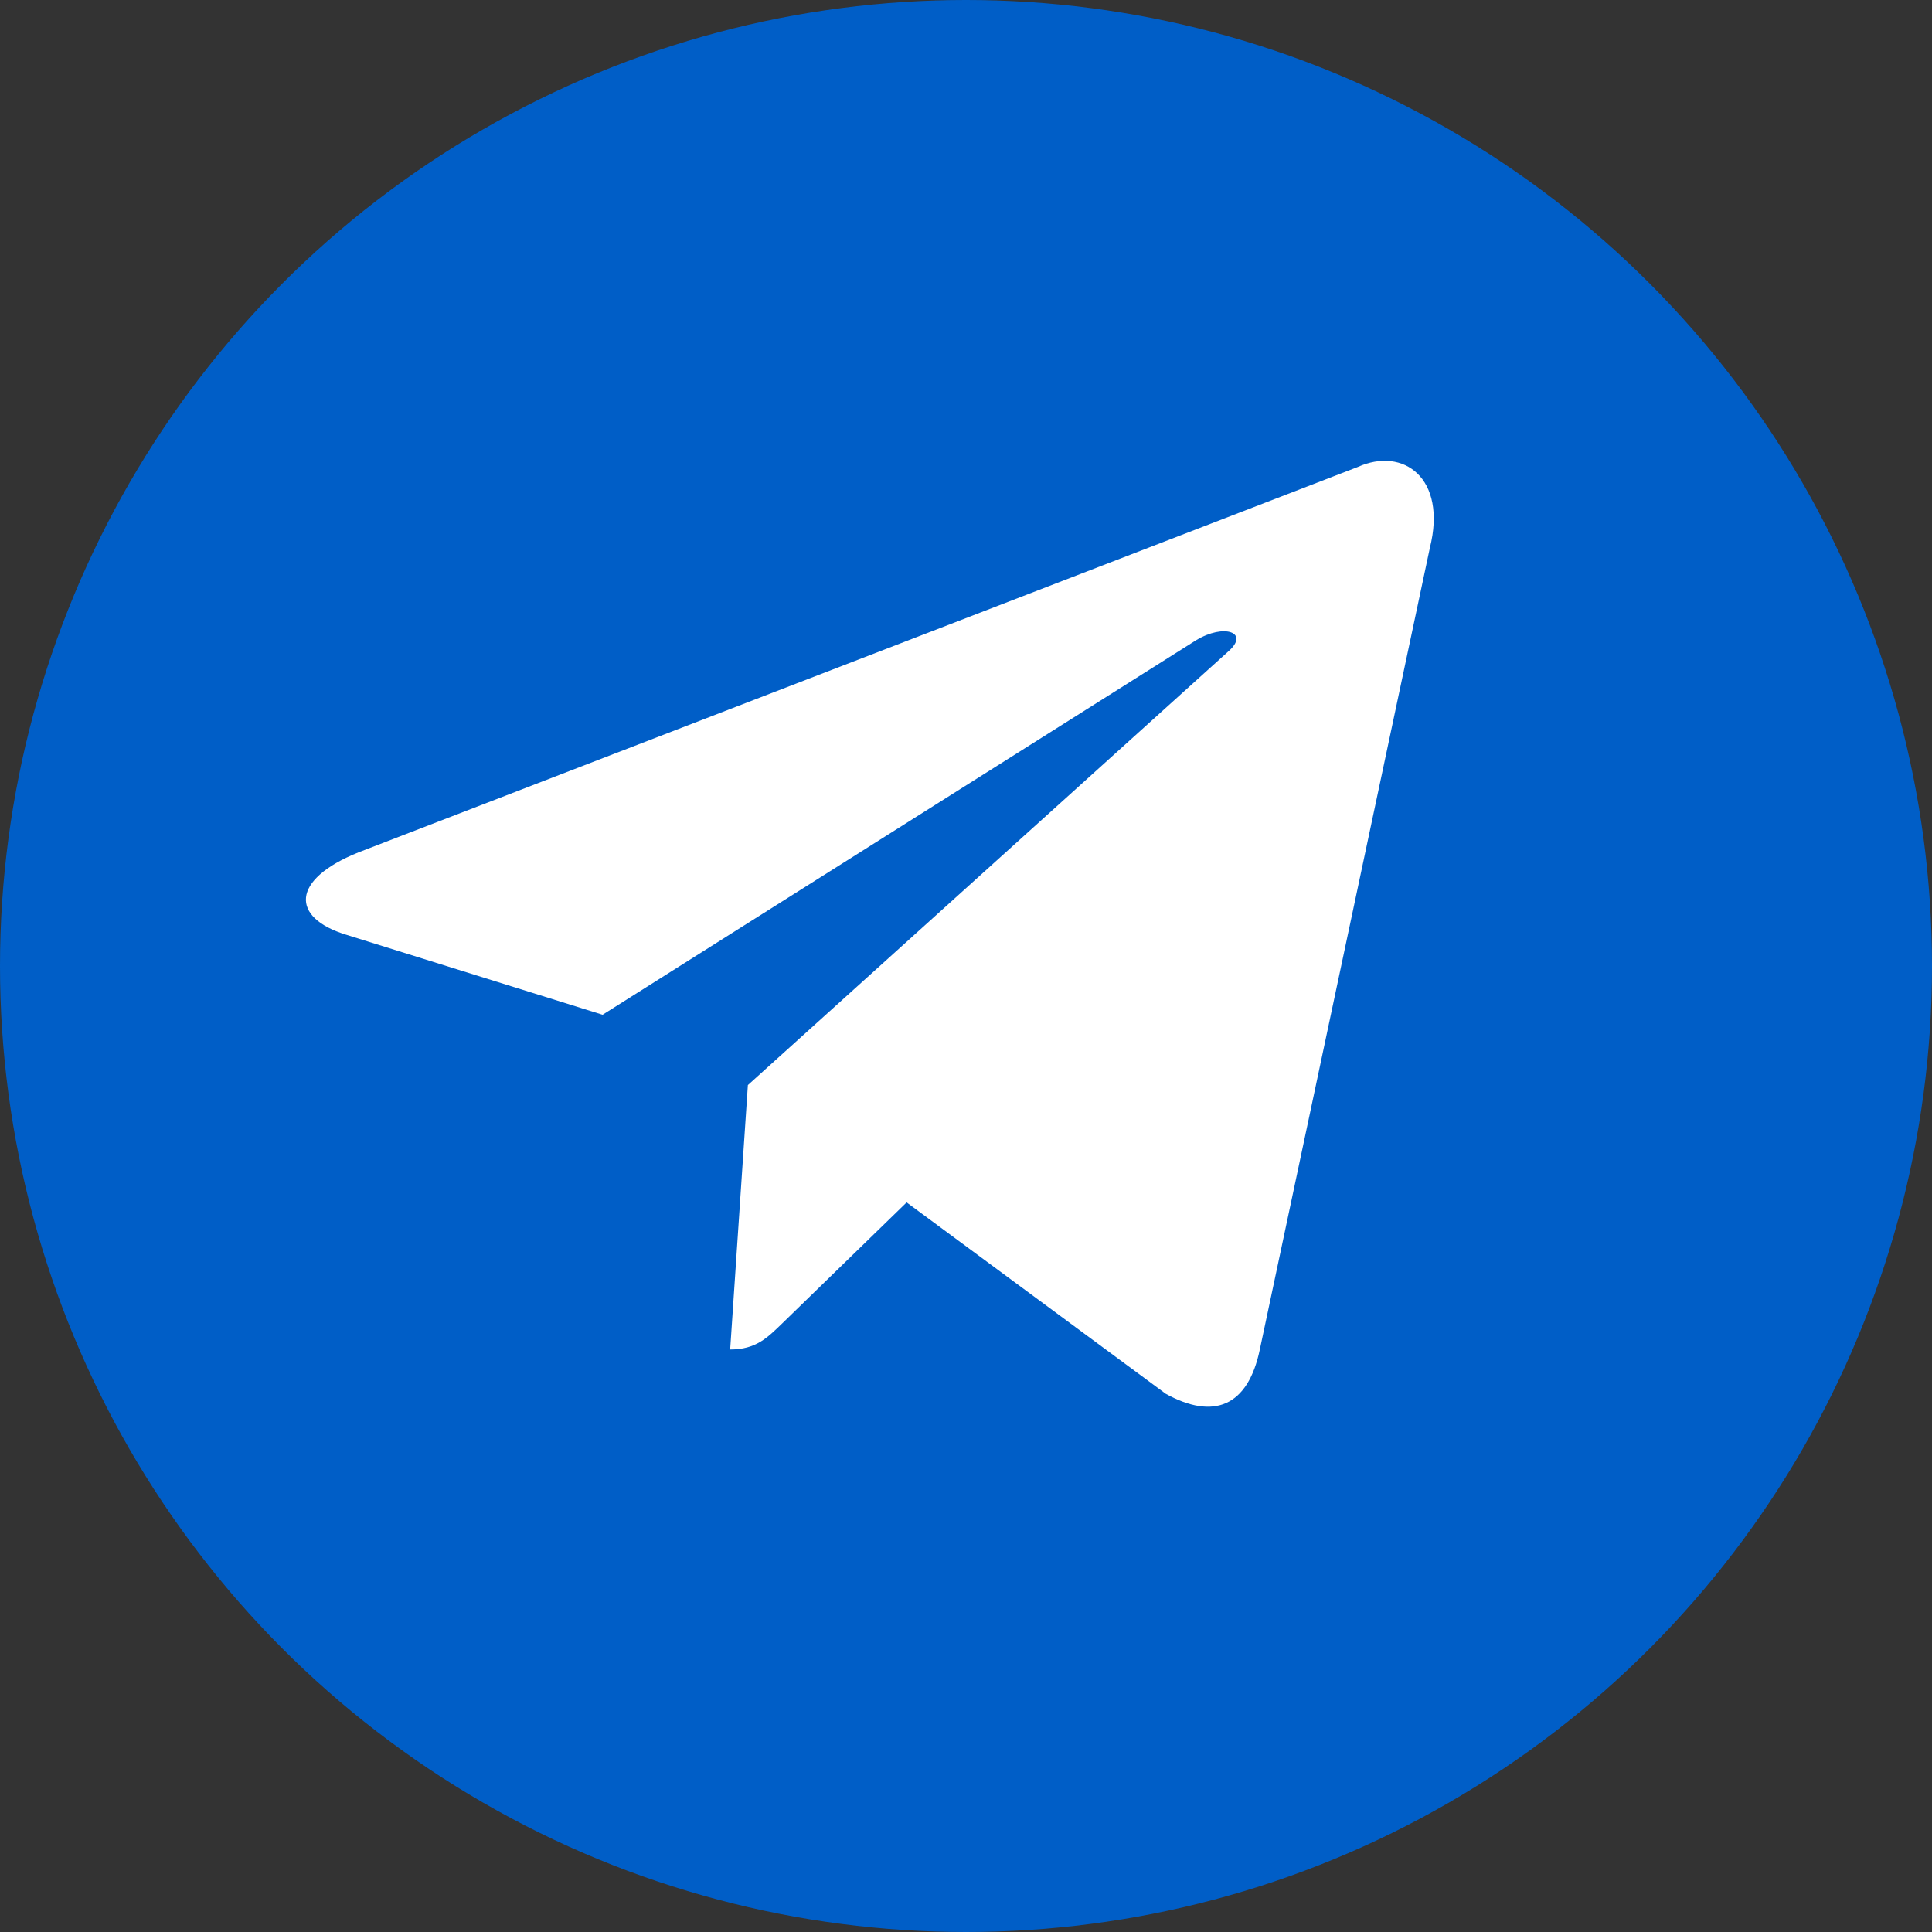 <?xml version="1.0" encoding="UTF-8"?> <svg xmlns="http://www.w3.org/2000/svg" width="30" height="30" viewBox="0 0 30 30" fill="none"><rect x="0" y="0" width="30" height="30" fill="#333333" stroke="none"/> <circle cx="15" cy="15" r="15" fill="#005EC7"></circle> <path d="M21.082 7.252L5.568 13.235C4.509 13.66 4.515 14.251 5.374 14.514L9.357 15.757L18.572 9.942C19.008 9.677 19.406 9.82 19.079 10.11L11.613 16.849H11.611L11.613 16.849L11.338 20.955C11.74 20.955 11.918 20.77 12.144 20.552L14.078 18.671L18.102 21.643C18.844 22.052 19.377 21.842 19.562 20.957L22.203 8.507C22.474 7.423 21.79 6.932 21.082 7.252Z" fill="white"></path> </svg> 